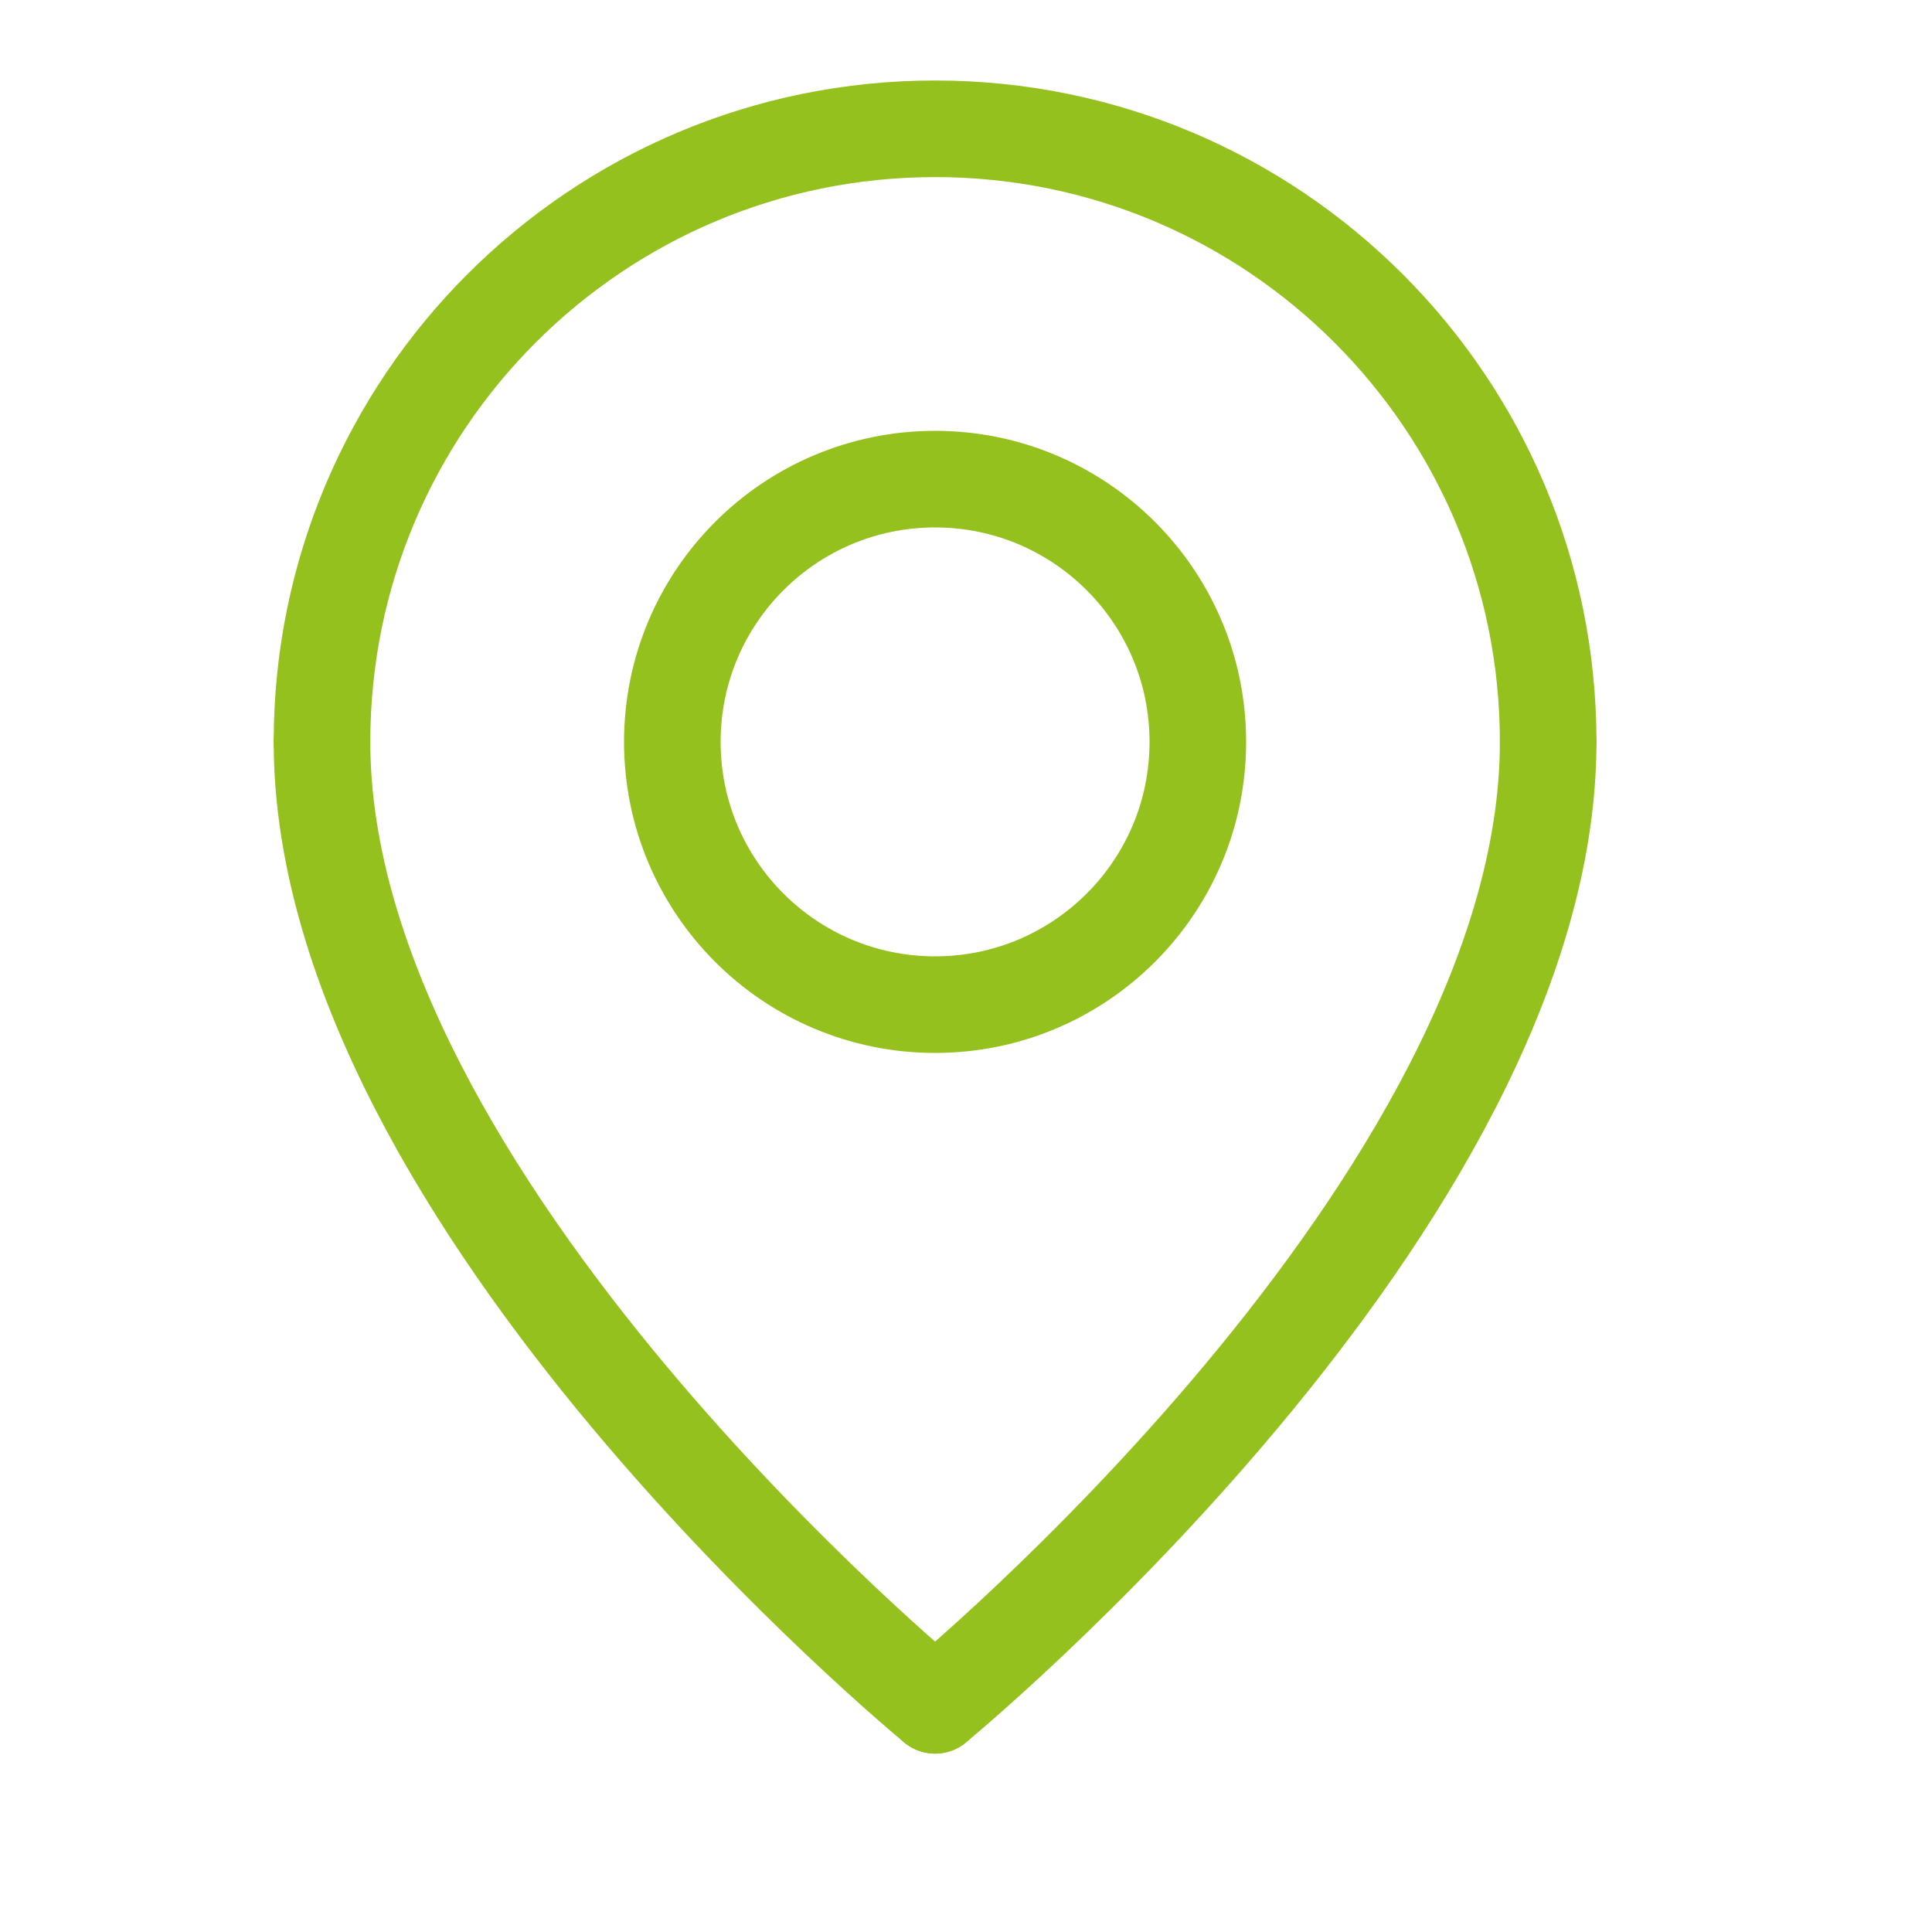 <?xml version="1.0" encoding="UTF-8"?>
<svg width="30px" height="30px" viewBox="0 0 30 30" version="1.1" xmlns="http://www.w3.org/2000/svg" xmlns:xlink="http://www.w3.org/1999/xlink">
    <!-- Generator: Sketch 58 (84663) - https://sketch.com -->
    <title>icon_footer_locate_us</title>
    <desc>Created with Sketch.</desc>
    <g id="icon_footer_locate_us" stroke="none" stroke-width="1" fill="none" fill-rule="evenodd" stroke-linecap="round" stroke-linejoin="round">
        <g id="Group-9" transform="translate(5, 2)" stroke="#95C11F" stroke-width="1.5">
            <path d="M-0,9.52 C-0,16.66 9.52,24.48 9.52,24.48" id="Stroke-1"></path>
            <path d="M9.52,24.48 C9.52,24.48 19.04,16.66 19.04,9.52" id="Stroke-3"></path>
            <path d="M9.52,13.6 L9.52,13.6 C7.266,13.6 5.44,11.774 5.44,9.52 C5.44,7.267 7.266,5.44 9.52,5.44 C11.773,5.44 13.6,7.267 13.6,9.52 C13.6,11.774 11.773,13.6 9.52,13.6 Z" id="Stroke-5"></path>
            <path d="M-0,9.52 C-0,4.262 4.262,0 9.52,0 C14.777,0 19.04,4.262 19.04,9.52" id="Stroke-7"></path>
        </g>
    </g>
</svg>